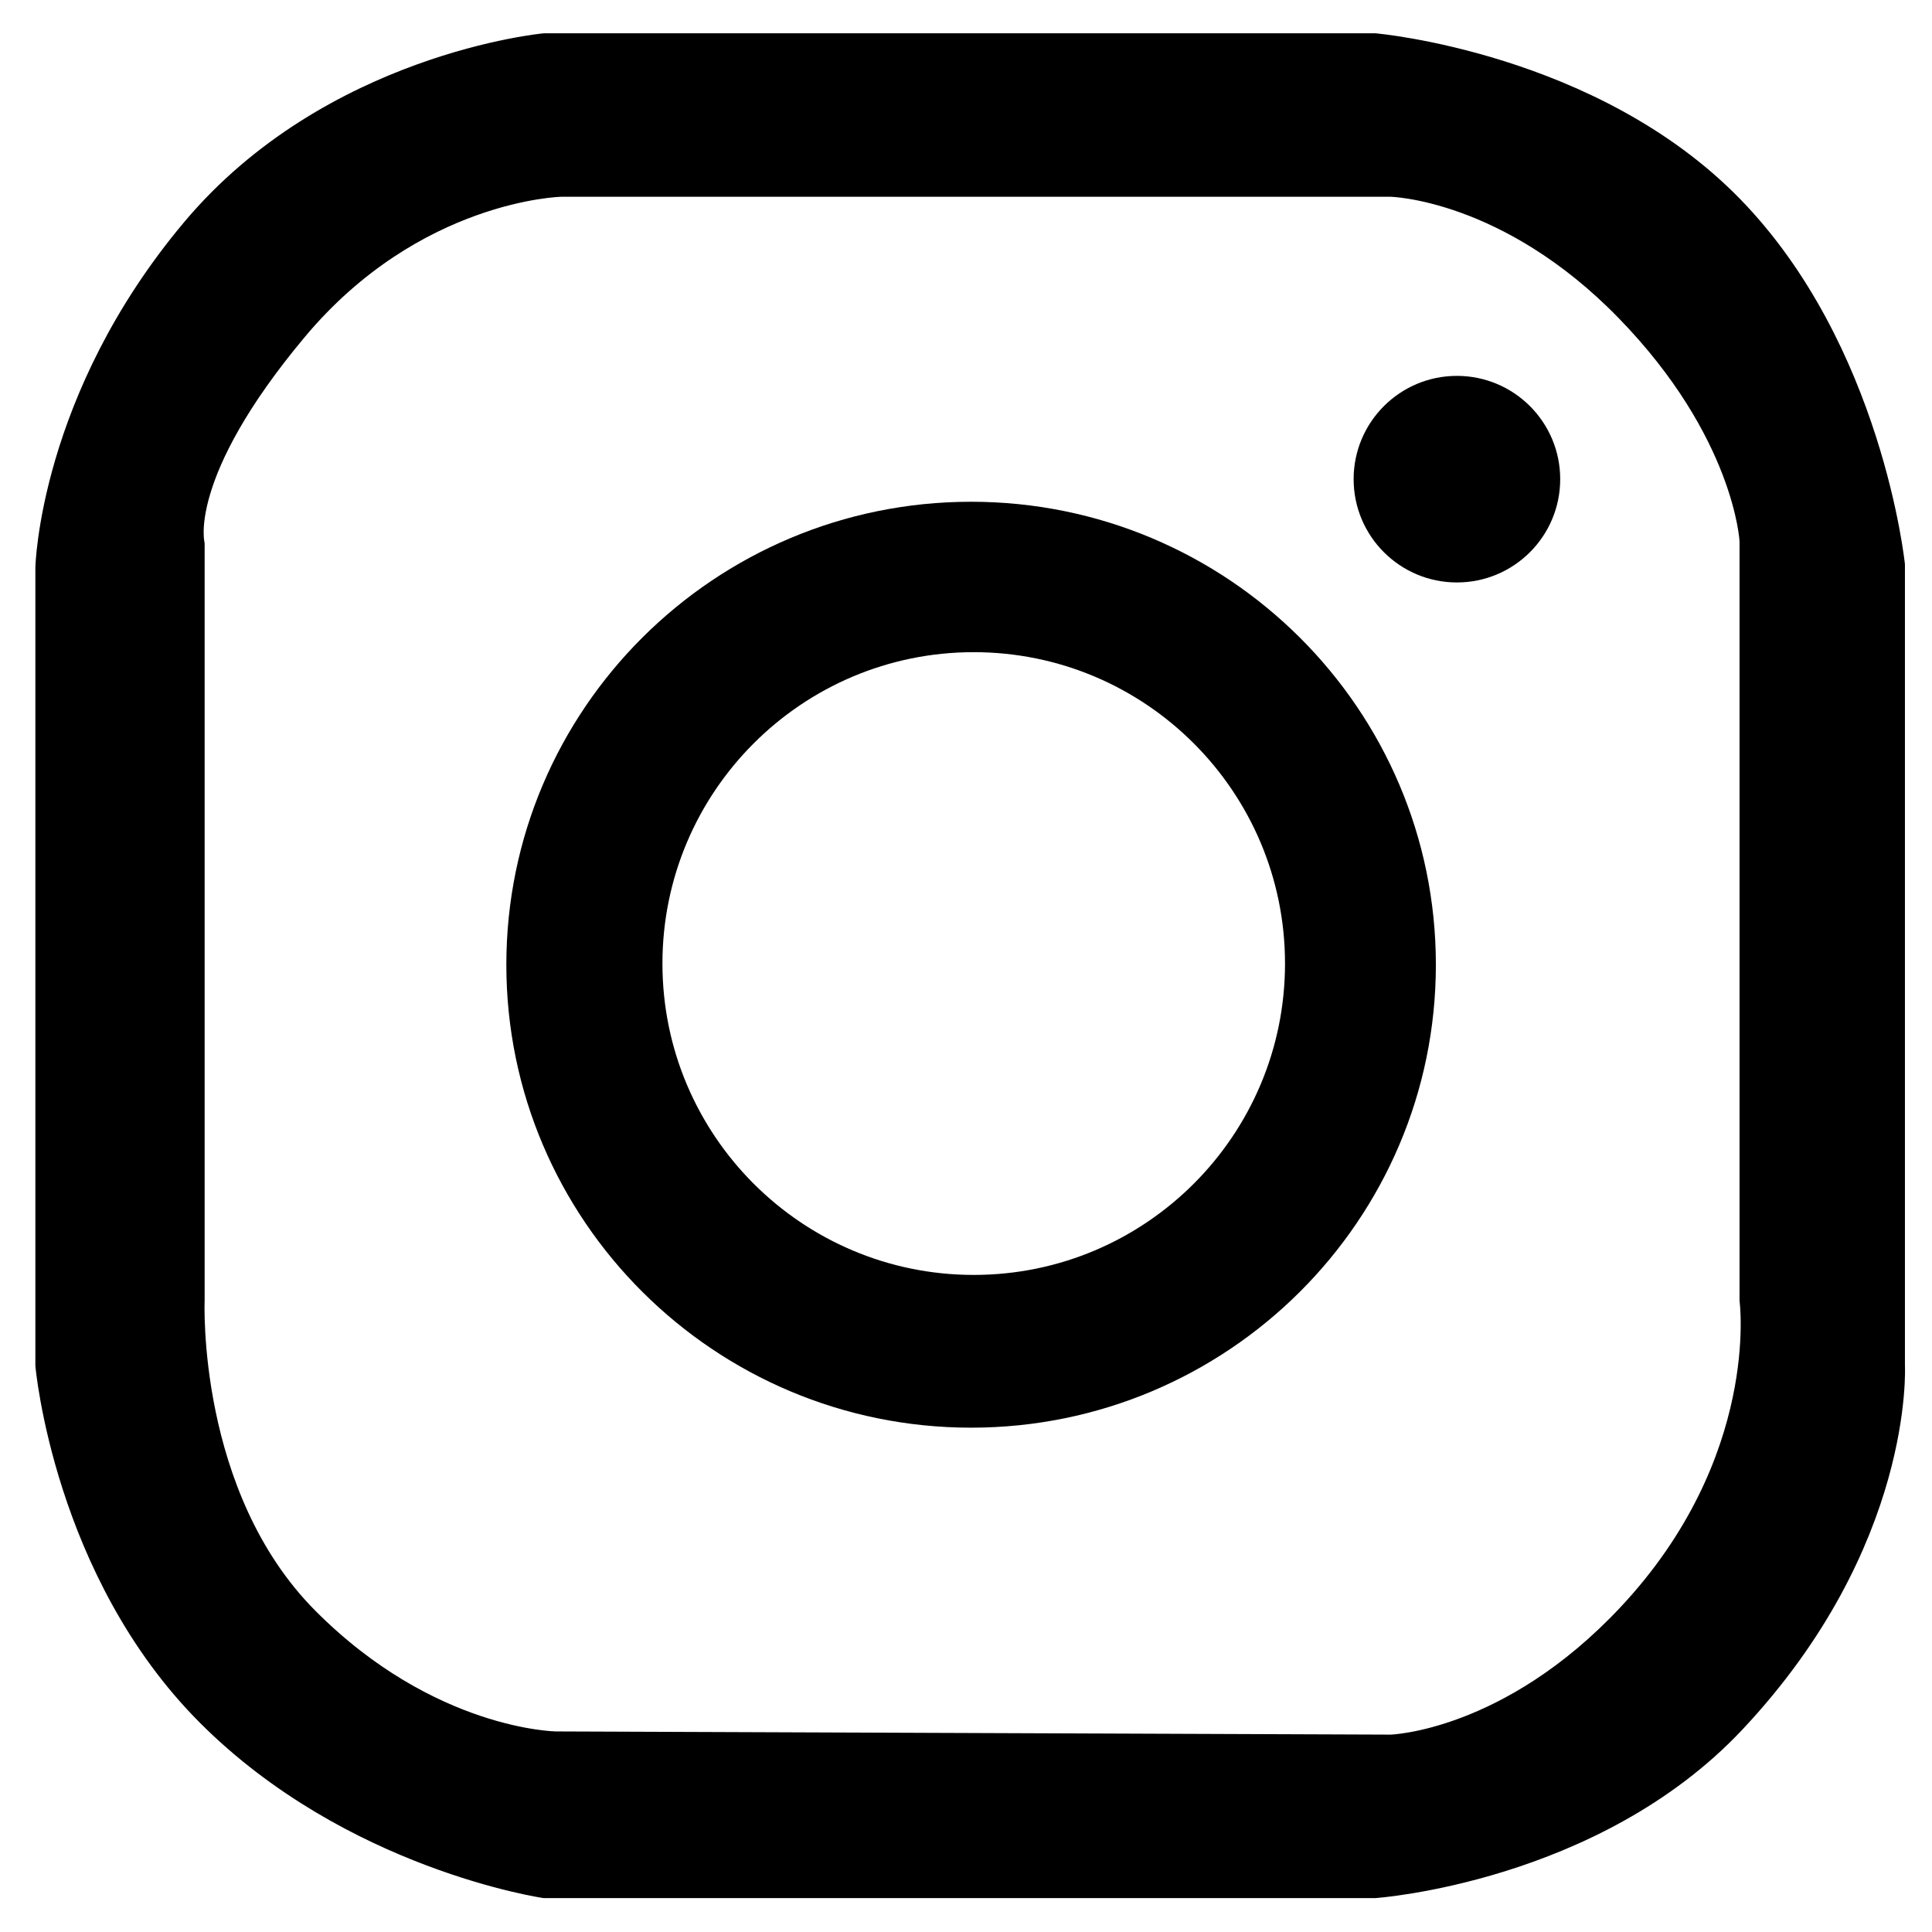 <?xml version="1.0" encoding="UTF-8" standalone="no"?>
<!DOCTYPE svg PUBLIC "-//W3C//DTD SVG 1.1//EN" "http://www.w3.org/Graphics/SVG/1.1/DTD/svg11.dtd">
<svg width="100%" height="100%" viewBox="0 0 150 150" version="1.1" xmlns="http://www.w3.org/2000/svg" xmlns:xlink="http://www.w3.org/1999/xlink" xml:space="preserve" xmlns:serif="http://www.serif.com/" style="fill-rule:evenodd;clip-rule:evenodd;stroke-linecap:round;stroke-linejoin:round;stroke-miterlimit:1.5;">
    <g transform="matrix(0.209,0,0,0.209,-20.759,-21.271)">
        <g transform="matrix(1.031,0,0,1.027,-13.996,-13.525)">
            <path d="M459.815,293.762C552.239,293.762 627.275,368.798 627.275,461.222C627.275,553.646 552.239,628.682 459.815,628.682C367.391,628.682 292.355,553.646 292.355,461.222C292.355,368.798 367.391,293.762 459.815,293.762ZM460.76,348.169C398.856,348.169 348.598,398.637 348.598,460.799C348.598,522.961 398.856,573.429 460.76,573.429C522.663,573.429 572.921,522.961 572.921,460.799C572.921,398.637 522.663,348.169 460.76,348.169Z"/>
        </g>
        <path d="M114.86,312.643C114.86,312.643 116.208,249.298 169.634,185.748C221.604,123.931 301.437,116.541 301.437,116.541L610.158,116.541C610.158,116.541 691.387,123.572 743.799,177.142C796.25,230.751 804.58,311.523 804.58,311.523L804.58,609.038C804.58,609.038 808.127,675.319 744.844,742.653C692.083,798.791 610.158,804.49 610.158,804.49L301.437,804.49C301.437,804.49 229.16,793.934 175.371,740.146C121.583,686.358 114.86,609.038 114.86,609.038L114.86,312.643ZM172.951,303.701L172.951,584.884C172.951,584.884 169.95,656.802 214.79,701.842C259.63,746.883 305.838,747.366 305.838,747.366L615.973,748.551C615.973,748.551 659.168,747.364 703.151,700.356C755.906,643.972 747.929,584.884 747.929,584.884L747.929,302.763C747.929,302.763 746.005,263.097 702.28,218.206C658.587,173.348 615.973,172.48 615.973,172.48L307.691,172.48C307.691,172.48 254.048,173.648 210.724,225.412C166.186,278.627 172.951,303.701 172.951,303.701Z" style="stroke:black;stroke-width:4.79px;"/>
        <g transform="matrix(1,0,0,1,-38.01,-37.293)">
            <circle cx="678.553" cy="317.07" r="38.369"/>
        </g>
    </g>
</svg>
